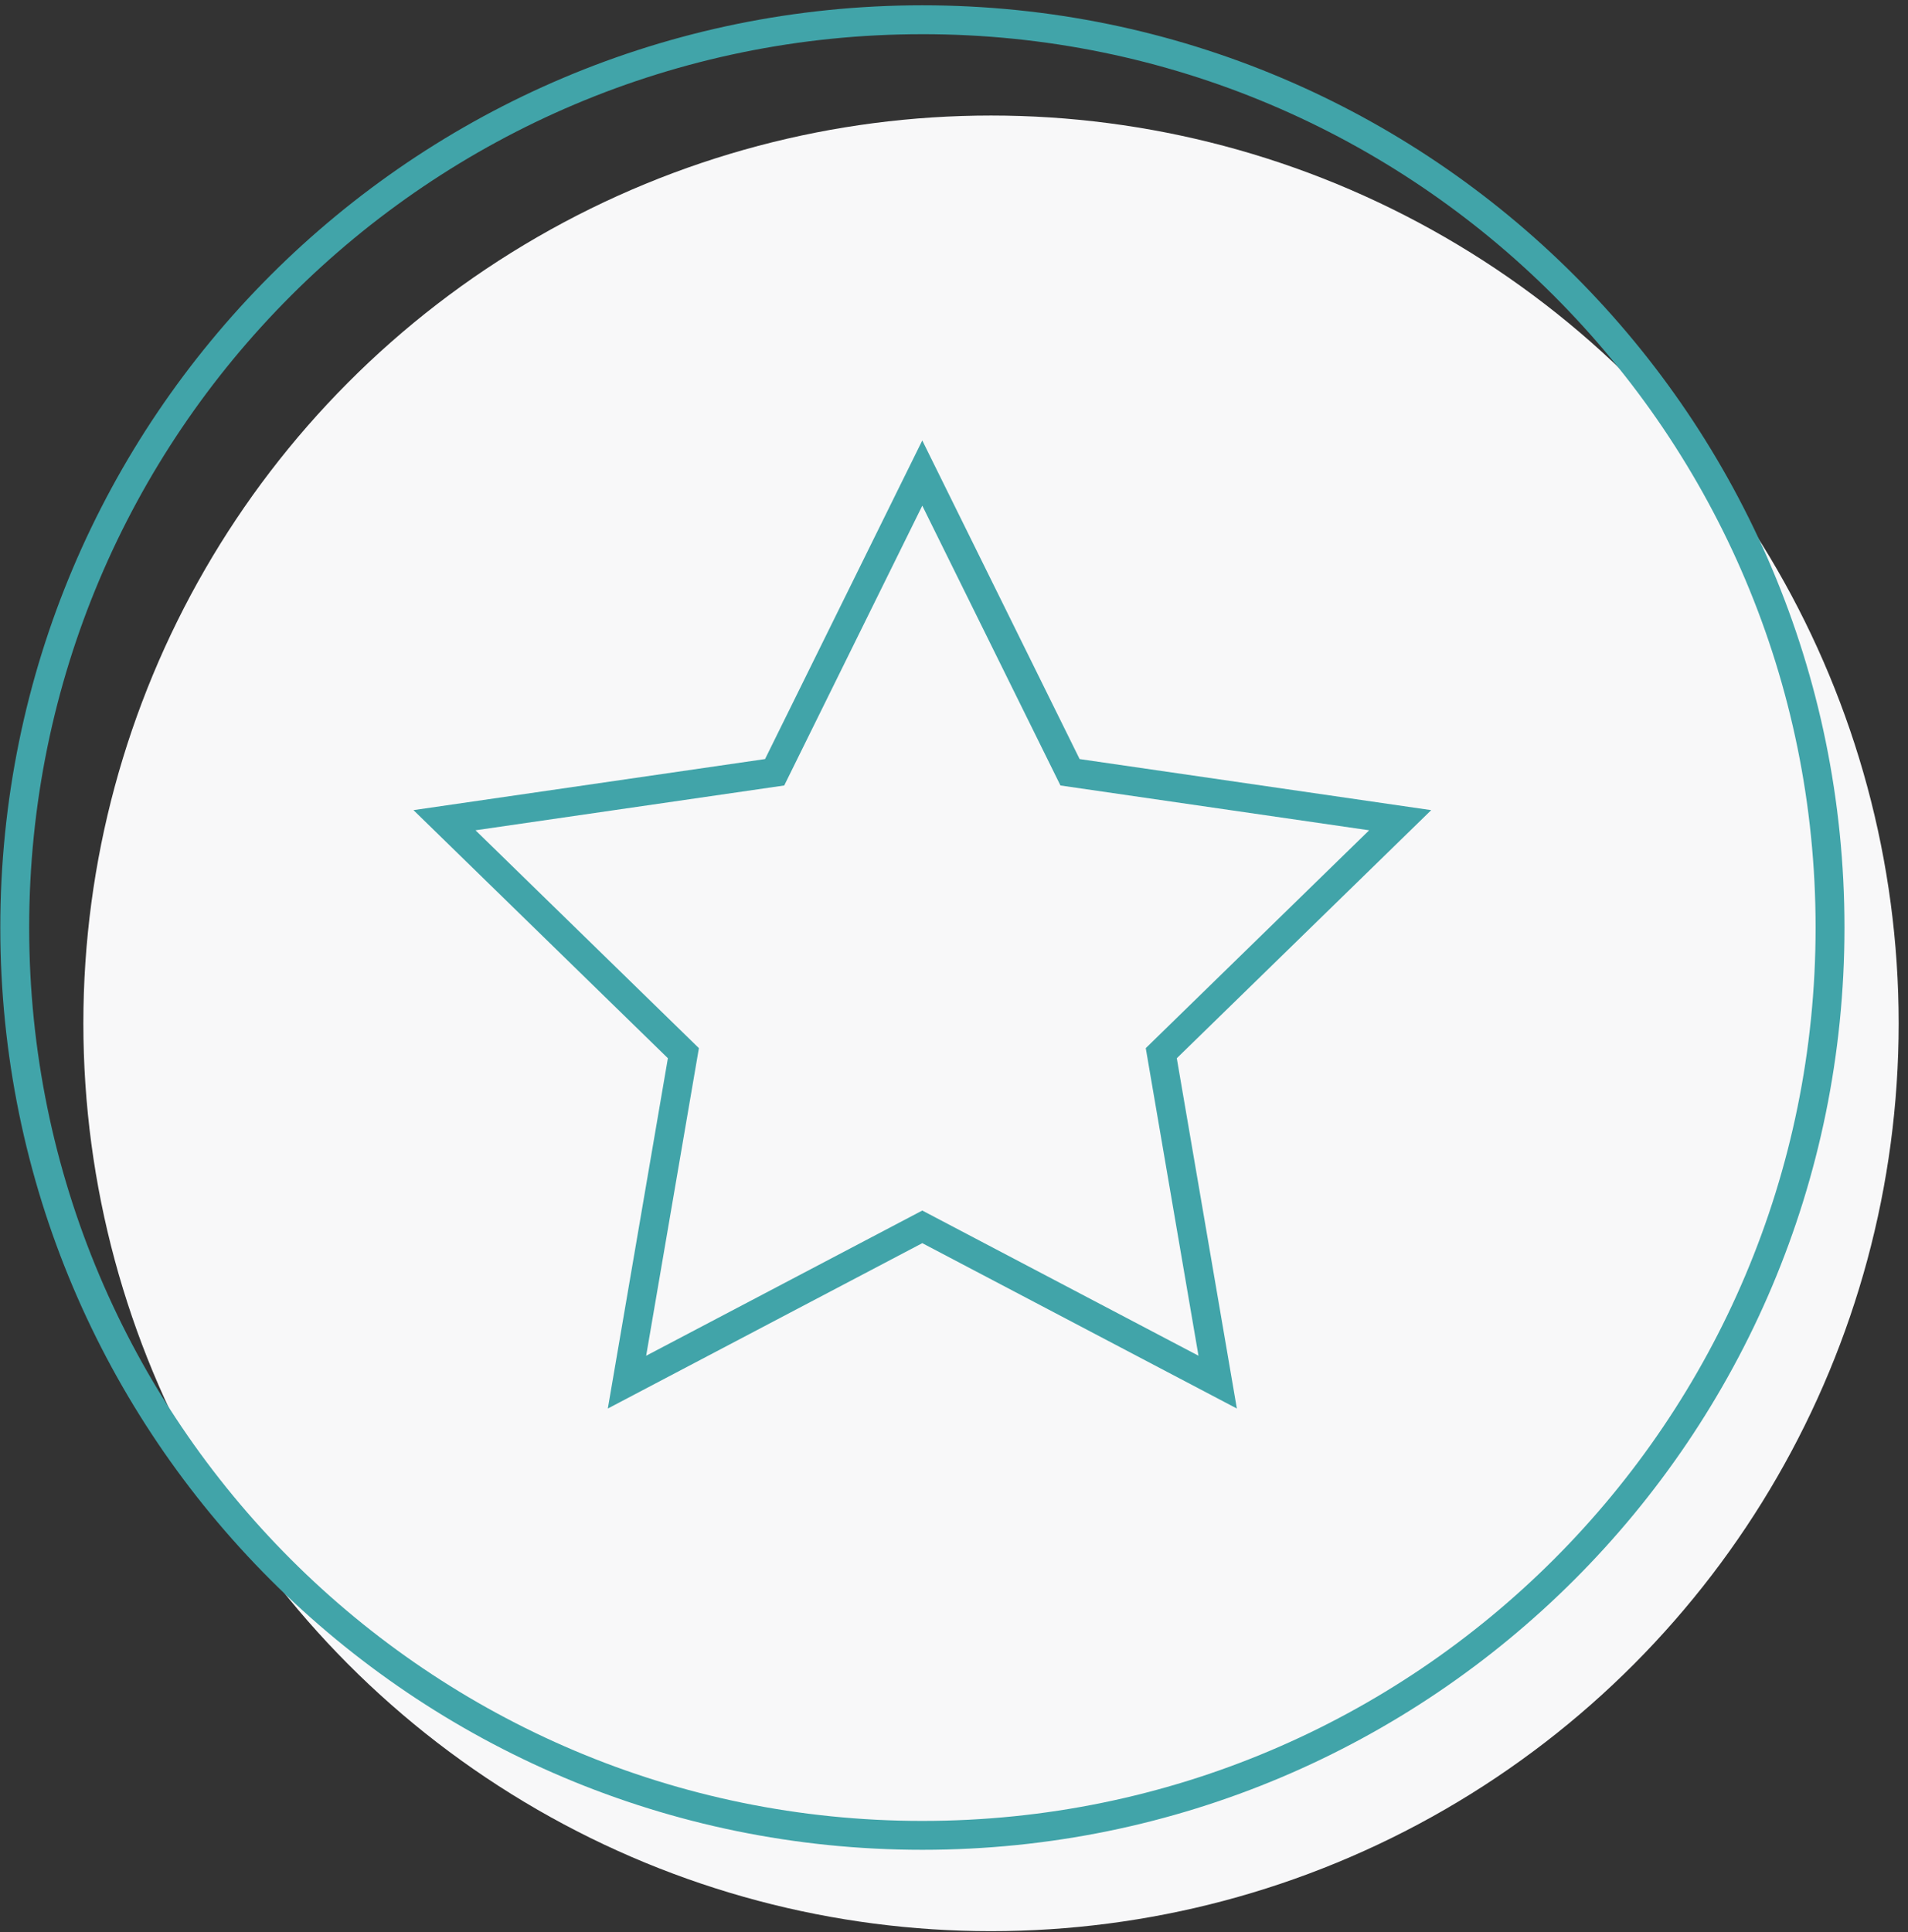 <?xml version="1.0" encoding="UTF-8"?> <svg xmlns="http://www.w3.org/2000/svg" width="161" height="163" viewBox="0 0 161 163"><rect x="0" y="0" width="161" height="163" fill="#333333" stroke="none"/><g transform="translate(1 1)" fill-rule="nonzero" fill="none"><circle fill="#F8F8F9" cx="82.623" cy="85.336" r="76.589"></circle><path d="M76.832-.552C33.861-.552-.975 34.283-.975 77.255s34.836 77.807 77.807 77.807c42.972 0 77.808-34.835 77.808-77.807S119.804-.552 76.832-.552zm0 2.436c41.626 0 75.371 33.745 75.371 75.37 0 41.627-33.745 75.371-75.37 75.371-41.627 0-75.371-33.744-75.371-75.37 0-41.626 33.744-75.37 75.37-75.37z" fill="#41A4A9"></path><path d="M90.1 63.04L76.823 36.16 63.556 63.04 33.89 67.348l21.467 20.93-5.068 29.555 26.535-13.952 26.544 13.952L98.3 88.28l21.468-20.931L90.1 63.04zm-24.926 2.228l11.65-23.605 11.659 23.605 26.048 3.781-18.85 18.38 4.45 25.95-23.307-12.25-23.3 12.25 4.451-25.95-18.85-18.38 26.05-3.781z" fill="#41A4A9"></path></g></svg> 